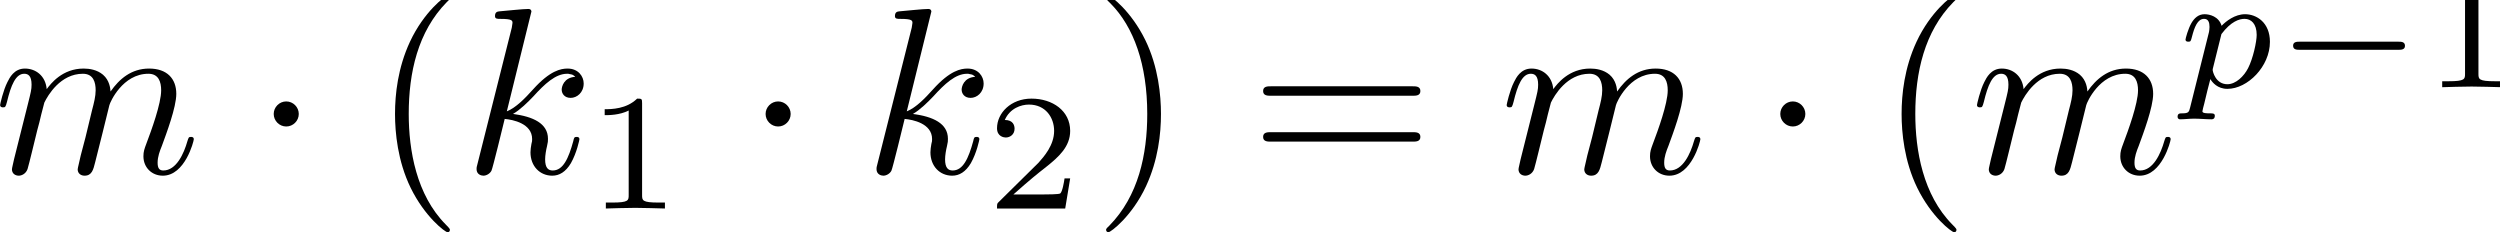 <?xml version="1.0" encoding="UTF-8" standalone="no"?>
<!DOCTYPE svg PUBLIC "-//W3C//DTD SVG 1.1//EN" "http://www.w3.org/Graphics/SVG/1.1/DTD/svg11.dtd">
<svg xmlns="http://www.w3.org/2000/svg" xmlns:xlink="http://www.w3.org/1999/xlink" version="1.1" width="117.14pt" height="10.87pt" viewBox="0 0 117.14 10.87">
<g enable-background="new">
<path transform="matrix(.004,0,0,-.004,0,10.87)" d="M 164.781 853.438 C 156.469 811.891 139.844 748.172 139.844 734.328 C 139.844 684.453 178.625 659.531 220.188 659.531 C 253.422 659.531 303.281 681.688 322.672 737.094 C 325.453 742.641 358.688 872.828 375.313 942.094 L 436.25 1191.41 C 452.875 1252.34 469.5 1313.3 483.344 1377 C 494.422 1424.09 516.594 1504.44 519.359 1515.52 C 560.906 1601.39 707.734 1853.48 970.906 1853.48 C 1095.56 1853.48 1120.48 1750.98 1120.48 1659.56 C 1120.48 1590.31 1101.09 1512.75 1078.94 1429.64 L 1001.38 1108.3 L 945.969 897.766 C 934.891 842.359 909.953 748.172 909.953 734.328 C 909.953 684.453 948.734 659.531 990.297 659.531 C 1076.17 659.531 1092.8 728.781 1114.95 817.422 C 1153.73 972.563 1256.23 1377 1281.16 1485.05 C 1289.47 1521.06 1436.3 1853.48 1738.25 1853.48 C 1857.36 1853.48 1887.83 1759.3 1887.83 1659.56 C 1887.83 1501.67 1771.48 1185.86 1716.08 1039.05 C 1691.16 972.563 1680.06 942.094 1680.06 886.688 C 1680.06 756.484 1777.03 659.531 1907.22 659.531 C 2167.63 659.531 2270.13 1063.97 2270.13 1086.14 C 2270.13 1113.84 2245.19 1113.84 2236.88 1113.84 C 2209.17 1113.84 2209.17 1105.53 2195.33 1063.97 C 2153.77 917.156 2065.13 720.469 1912.77 720.469 C 1865.67 720.469 1846.28 748.172 1846.28 811.891 C 1846.28 881.141 1871.22 947.625 1896.14 1008.58 C 1948.78 1152.63 2065.13 1460.11 2065.13 1618.02 C 2065.13 1798.08 1954.31 1914.42 1746.55 1914.42 C 1538.8 1914.42 1397.52 1792.53 1295.02 1645.72 C 1292.25 1681.73 1283.94 1775.91 1206.36 1842.39 C 1137.11 1900.58 1048.47 1914.42 979.219 1914.42 C 729.891 1914.42 594.156 1737.13 547.063 1673.42 C 533.219 1831.31 416.859 1914.42 292.203 1914.42 C 164.781 1914.42 112.141 1806.39 87.219 1756.52 C 37.344 1659.56 1.328 1496.13 1.328 1487.81 C 1.328 1460.11 29.031 1460.11 34.578 1460.11 C 62.281 1460.11 65.047 1462.88 81.672 1523.83 C 128.766 1720.52 184.172 1853.48 283.891 1853.48 C 328.219 1853.48 369.766 1831.31 369.766 1726.05 C 369.766 1667.88 361.453 1637.41 325.453 1493.36 L 164.781 853.438 "/>
<path transform="matrix(.004,0,0,-.004,0,10.87)" d="M 3499.88 1382.55 C 3499.88 1462.88 3433.39 1529.36 3353.06 1529.36 C 3272.72 1529.36 3206.23 1462.88 3206.23 1382.55 C 3206.23 1302.22 3272.72 1235.73 3353.06 1235.73 C 3433.39 1235.73 3499.88 1302.22 3499.88 1382.55 "/>
<path transform="matrix(.004,0,0,-.004,0,10.87)" d="M 5269.94 25.156 C 5269.94 33.469 5269.94 39 5222.84 86.094 C 4876.56 435.141 4787.92 958.703 4787.92 1382.55 C 4787.92 1864.56 4893.19 2346.58 5233.92 2692.84 C 5269.94 2726.09 5269.94 2731.63 5269.94 2739.94 C 5269.94 2759.33 5258.84 2767.64 5242.23 2767.64 C 5214.53 2767.64 4965.22 2579.27 4801.77 2227.45 C 4660.48 1922.73 4627.25 1615.25 4627.25 1382.55 C 4627.25 1166.47 4657.72 831.281 4810.08 518.25 C 4976.3 177.516 5214.53 -2.547 5242.23 -2.547 C 5258.84 -2.547 5269.94 5.766 5269.94 25.156 "/>
<path transform="matrix(.004,0,0,-.004,0,10.87)" d="M 6225.05 2582.03 C 6225.05 2584.81 6225.05 2612.52 6189.03 2612.52 C 6125.31 2612.52 5923.09 2590.34 5851.06 2584.81 C 5828.91 2582.03 5798.44 2579.27 5798.44 2529.41 C 5798.44 2496.16 5823.36 2496.16 5864.92 2496.16 C 5997.89 2496.16 6003.42 2476.77 6003.42 2449.06 L 5995.13 2393.67 L 5593.44 798.031 C 5582.36 759.25 5582.36 753.719 5582.36 737.094 C 5582.36 673.375 5637.77 659.531 5662.7 659.531 C 5698.7 659.531 5740.27 684.453 5756.88 717.703 C 5770.73 742.641 5895.39 1255.13 5912.02 1324.38 C 6006.2 1316.06 6233.36 1271.73 6233.36 1088.91 C 6233.36 1069.52 6233.36 1058.44 6225.05 1030.73 C 6219.5 997.484 6213.97 964.25 6213.97 933.781 C 6213.97 770.328 6324.77 659.531 6468.83 659.531 C 6551.92 659.531 6626.72 703.844 6687.67 806.344 C 6756.92 928.234 6787.39 1080.59 6787.39 1086.14 C 6787.39 1113.84 6762.45 1113.84 6754.16 1113.84 C 6726.45 1113.84 6723.67 1102.77 6715.36 1063.97 C 6659.97 861.75 6596.25 720.469 6474.36 720.469 C 6421.73 720.469 6385.72 750.938 6385.72 850.672 C 6385.72 897.766 6396.8 961.484 6407.88 1005.8 C 6418.95 1052.89 6418.95 1063.97 6418.95 1091.67 C 6418.95 1271.73 6244.44 1352.08 6008.97 1382.55 C 6094.84 1432.41 6183.48 1521.06 6247.2 1587.55 C 6380.17 1734.36 6507.61 1853.48 6643.34 1853.48 C 6659.97 1853.48 6662.73 1853.48 6668.28 1850.7 C 6701.52 1845.17 6704.28 1845.17 6726.45 1828.55 C 6731.98 1825.78 6731.98 1823 6737.53 1817.47 C 6604.56 1809.16 6579.63 1701.13 6579.63 1667.88 C 6579.63 1623.55 6610.09 1570.92 6684.89 1570.92 C 6756.92 1570.92 6837.25 1631.86 6837.25 1739.91 C 6837.25 1823 6773.55 1914.42 6648.88 1914.42 C 6571.31 1914.42 6443.89 1892.27 6244.44 1670.64 C 6150.25 1565.38 6042.22 1454.58 5936.94 1413.02 L 6225.05 2582.03 "/>
<path transform="matrix(.004,0,0,-.004,0,10.87)" d="M 7521.47 1508.02 C 7521.47 1560.36 7517.59 1562.3 7463.3 1562.3 C 7339.23 1440.16 7162.81 1438.22 7083.31 1438.22 L 7083.31 1368.42 C 7129.84 1368.42 7257.8 1368.42 7364.44 1422.7 L 7364.44 433.969 C 7364.44 370 7364.44 344.797 7170.56 344.797 L 7096.89 344.797 L 7096.89 275 C 7131.78 276.938 7370.25 282.75 7441.98 282.75 C 7502.08 282.75 7746.36 276.938 7789 275 L 7789 344.797 L 7715.33 344.797 C 7521.47 344.797 7521.47 370 7521.47 433.969 L 7521.47 1508.02 "/>
<path transform="matrix(.004,0,0,-.004,0,10.87)" d="M 9261.88 1382.55 C 9261.88 1462.88 9195.39 1529.36 9115.06 1529.36 C 9034.72 1529.36 8968.23 1462.88 8968.23 1382.55 C 8968.23 1302.22 9034.72 1235.73 9115.06 1235.73 C 9195.39 1235.73 9261.88 1302.22 9261.88 1382.55 "/>
<path transform="matrix(.004,0,0,-.004,0,10.87)" d="M 10910 2582.03 C 10910 2584.81 10910 2612.52 10874 2612.52 C 10810.3 2612.52 10608.1 2590.34 10536.1 2584.81 C 10513.9 2582.03 10483.4 2579.27 10483.4 2529.41 C 10483.4 2496.16 10508.4 2496.16 10549.9 2496.16 C 10682.9 2496.16 10688.4 2476.77 10688.4 2449.06 L 10680.1 2393.67 L 10278.4 798.031 C 10267.4 759.25 10267.4 753.719 10267.4 737.094 C 10267.4 673.375 10322.8 659.531 10347.7 659.531 C 10383.7 659.531 10425.3 684.453 10441.9 717.703 C 10455.7 742.641 10580.4 1255.13 10597 1324.38 C 10691.2 1316.06 10918.4 1271.73 10918.4 1088.91 C 10918.4 1069.52 10918.4 1058.44 10910 1030.73 C 10904.5 997.484 10899 964.25 10899 933.781 C 10899 770.328 11009.8 659.531 11153.8 659.531 C 11236.9 659.531 11311.7 703.844 11372.7 806.344 C 11441.9 928.234 11472.4 1080.59 11472.4 1086.14 C 11472.4 1113.84 11447.5 1113.84 11439.2 1113.84 C 11411.5 1113.84 11408.7 1102.77 11400.4 1063.97 C 11345 861.75 11281.3 720.469 11159.4 720.469 C 11106.7 720.469 11070.7 750.938 11070.7 850.672 C 11070.7 897.766 11081.8 961.484 11092.9 1005.8 C 11104 1052.89 11104 1063.97 11104 1091.67 C 11104 1271.73 10929.4 1352.08 10694 1382.55 C 10779.8 1432.41 10868.5 1521.06 10932.2 1587.55 C 11065.2 1734.36 11192.6 1853.48 11328.3 1853.48 C 11345 1853.48 11347.7 1853.48 11353.3 1850.7 C 11386.5 1845.17 11389.3 1845.17 11411.5 1828.55 C 11417 1825.78 11417 1823 11422.5 1817.47 C 11289.6 1809.16 11264.6 1701.13 11264.6 1667.88 C 11264.6 1623.55 11295.1 1570.92 11369.9 1570.92 C 11441.9 1570.92 11522.3 1631.86 11522.3 1739.91 C 11522.3 1823 11458.5 1914.42 11333.9 1914.42 C 11256.3 1914.42 11128.9 1892.27 10929.4 1670.64 C 10835.3 1565.38 10727.2 1454.58 10621.9 1413.02 L 10910 2582.03 "/>
<path transform="matrix(.004,0,0,-.004,0,10.87)" d="M 12536 627.844 L 12470.1 627.844 C 12464.3 585.188 12444.9 470.813 12419.7 451.422 C 12404.2 439.797 12254.9 439.797 12227.8 439.797 L 11871.1 439.797 C 12074.6 620.094 12142.5 674.375 12258.8 765.484 C 12402.3 879.875 12536 1000.08 12536 1184.25 C 12536 1418.83 12330.5 1562.3 12082.4 1562.3 C 11842 1562.3 11679.1 1393.63 11679.1 1215.27 C 11679.1 1116.39 11762.5 1106.7 11781.9 1106.7 C 11828.4 1106.7 11884.6 1139.66 11884.6 1209.45 C 11884.6 1244.34 11871.1 1312.2 11770.3 1312.2 C 11830.4 1449.86 11962.2 1492.5 12053.3 1492.5 C 12247.2 1492.5 12348 1341.28 12348 1184.25 C 12348 1015.58 12227.8 881.813 12165.8 812.016 L 11698.5 350.609 C 11679.1 333.156 11679.1 329.281 11679.1 275 L 12477.9 275 L 12536 627.844 "/>
<path transform="matrix(.004,0,0,-.004,0,10.87)" d="M 13599.6 1382.55 C 13599.6 1598.63 13569.1 1933.81 13416.8 2246.84 C 13250.5 2587.58 13012.3 2767.64 12984.6 2767.64 C 12968 2767.64 12956.9 2756.56 12956.9 2739.94 C 12956.9 2731.63 12956.9 2726.09 13009.5 2676.22 C 13281 2401.97 13438.9 1961.52 13438.9 1382.55 C 13438.9 908.844 13336.4 421.297 12992.9 72.25 C 12956.9 39 12956.9 33.469 12956.9 25.156 C 12956.9 8.531 12968 -2.547 12984.6 -2.547 C 13012.3 -2.547 13261.6 185.828 13425.1 537.641 C 13566.3 842.359 13599.6 1149.84 13599.6 1382.55 "/>
<path transform="matrix(.004,0,0,-.004,0,10.87)" d="M 16544.1 1595.84 C 16585.7 1595.84 16638.3 1595.84 16638.3 1651.25 C 16638.3 1706.66 16585.7 1706.66 16546.9 1706.66 L 14887.5 1706.66 C 14848.8 1706.66 14796.1 1706.66 14796.1 1651.25 C 14796.1 1595.84 14848.8 1595.84 14890.3 1595.84 L 16544.1 1595.84 Z M 16546.9 1058.44 C 16585.7 1058.44 16638.3 1058.44 16638.3 1113.84 C 16638.3 1169.25 16585.7 1169.25 16544.1 1169.25 L 14890.3 1169.25 C 14848.8 1169.25 14796.1 1169.25 14796.1 1113.84 C 14796.1 1058.44 14848.8 1058.44 14887.5 1058.44 L 16546.9 1058.44 "/>
<path transform="matrix(.004,0,0,-.004,0,10.87)" d="M 17812.8 853.438 C 17804.5 811.891 17787.8 748.172 17787.8 734.328 C 17787.8 684.453 17826.6 659.531 17868.2 659.531 C 17901.4 659.531 17951.3 681.688 17970.7 737.094 C 17973.5 742.641 18006.7 872.828 18023.3 942.094 L 18084.3 1191.41 C 18100.9 1252.34 18117.5 1313.3 18131.3 1377 C 18142.4 1424.09 18164.6 1504.44 18167.4 1515.52 C 18208.9 1601.39 18355.7 1853.48 18618.9 1853.48 C 18743.6 1853.48 18768.5 1750.98 18768.5 1659.56 C 18768.5 1590.31 18749.1 1512.75 18726.9 1429.64 L 18649.4 1108.3 L 18594 897.766 C 18582.9 842.359 18558 748.172 18558 734.328 C 18558 684.453 18596.7 659.531 18638.3 659.531 C 18724.2 659.531 18740.8 728.781 18763 817.422 C 18801.7 972.563 18904.2 1377 18929.2 1485.05 C 18937.5 1521.06 19084.3 1853.48 19386.3 1853.48 C 19505.4 1853.48 19535.8 1759.3 19535.8 1659.56 C 19535.8 1501.67 19419.5 1185.86 19364.1 1039.05 C 19339.2 972.563 19328.1 942.094 19328.1 886.688 C 19328.1 756.484 19425 659.531 19555.2 659.531 C 19815.6 659.531 19918.1 1063.97 19918.1 1086.14 C 19918.1 1113.84 19893.2 1113.84 19884.9 1113.84 C 19857.2 1113.84 19857.2 1105.53 19843.3 1063.97 C 19801.8 917.156 19713.1 720.469 19560.8 720.469 C 19513.7 720.469 19494.3 748.172 19494.3 811.891 C 19494.3 881.141 19519.2 947.625 19544.1 1008.58 C 19596.8 1152.63 19713.1 1460.11 19713.1 1618.02 C 19713.1 1798.08 19602.3 1914.42 19394.5 1914.42 C 19186.8 1914.42 19045.5 1792.53 18943 1645.72 C 18940.3 1681.73 18931.9 1775.91 18854.4 1842.39 C 18785.1 1900.58 18696.5 1914.42 18627.2 1914.42 C 18377.9 1914.42 18242.2 1737.13 18195.1 1673.42 C 18181.2 1831.31 18064.9 1914.42 17940.2 1914.42 C 17812.8 1914.42 17760.1 1806.39 17735.2 1756.52 C 17685.3 1659.56 17649.3 1496.13 17649.3 1487.81 C 17649.3 1460.11 17677 1460.11 17682.6 1460.11 C 17710.3 1460.11 17713 1462.88 17729.7 1523.83 C 17776.8 1720.52 17832.2 1853.48 17931.9 1853.48 C 17976.2 1853.48 18017.8 1831.31 18017.8 1726.05 C 18017.8 1667.88 18009.5 1637.41 17973.5 1493.36 L 17812.8 853.438 "/>
<path transform="matrix(.004,0,0,-.004,0,10.87)" d="M 21147.9 1382.55 C 21147.9 1462.88 21081.4 1529.36 21001.1 1529.36 C 20920.7 1529.36 20854.2 1462.88 20854.2 1382.55 C 20854.2 1302.22 20920.7 1235.73 21001.1 1235.73 C 21081.4 1235.73 21147.9 1302.22 21147.9 1382.55 "/>
<path transform="matrix(.004,0,0,-.004,0,10.87)" d="M 22917.9 25.156 C 22917.9 33.469 22917.9 39 22870.8 86.094 C 22524.6 435.141 22435.9 958.703 22435.9 1382.55 C 22435.9 1864.56 22541.2 2346.58 22881.9 2692.84 C 22917.9 2726.09 22917.9 2731.63 22917.9 2739.94 C 22917.9 2759.33 22906.8 2767.64 22890.2 2767.64 C 22862.5 2767.64 22613.2 2579.27 22449.8 2227.45 C 22308.5 1922.73 22275.3 1615.25 22275.3 1382.55 C 22275.3 1166.47 22305.7 831.281 22458.1 518.25 C 22624.3 177.516 22862.5 -2.547 22890.2 -2.547 C 22906.8 -2.547 22917.9 5.766 22917.9 25.156 "/>
<path transform="matrix(.004,0,0,-.004,0,10.87)" d="M 23321.8 853.438 C 23313.5 811.891 23296.8 748.172 23296.8 734.328 C 23296.8 684.453 23335.6 659.531 23377.2 659.531 C 23410.4 659.531 23460.3 681.688 23479.7 737.094 C 23482.5 742.641 23515.7 872.828 23532.3 942.094 L 23593.3 1191.41 C 23609.9 1252.34 23626.5 1313.3 23640.3 1377 C 23651.4 1424.09 23673.6 1504.44 23676.4 1515.52 C 23717.9 1601.39 23864.7 1853.48 24127.9 1853.48 C 24252.6 1853.48 24277.5 1750.98 24277.5 1659.56 C 24277.5 1590.31 24258.1 1512.75 24235.9 1429.64 L 24158.4 1108.3 L 24103 897.766 C 24091.9 842.359 24067 748.172 24067 734.328 C 24067 684.453 24105.7 659.531 24147.3 659.531 C 24233.2 659.531 24249.8 728.781 24272 817.422 C 24310.7 972.563 24413.2 1377 24438.2 1485.05 C 24446.5 1521.06 24593.3 1853.48 24895.3 1853.48 C 25014.4 1853.48 25044.8 1759.3 25044.8 1659.56 C 25044.8 1501.67 24928.5 1185.86 24873.1 1039.05 C 24848.2 972.563 24837.1 942.094 24837.1 886.688 C 24837.1 756.484 24934 659.531 25064.2 659.531 C 25324.6 659.531 25427.1 1063.97 25427.1 1086.14 C 25427.1 1113.84 25402.2 1113.84 25393.9 1113.84 C 25366.2 1113.84 25366.2 1105.53 25352.3 1063.97 C 25310.8 917.156 25222.1 720.469 25069.8 720.469 C 25022.7 720.469 25003.3 748.172 25003.3 811.891 C 25003.3 881.141 25028.2 947.625 25053.1 1008.58 C 25105.8 1152.63 25222.1 1460.11 25222.1 1618.02 C 25222.1 1798.08 25111.3 1914.42 24903.5 1914.42 C 24695.8 1914.42 24554.5 1792.53 24452 1645.72 C 24449.3 1681.73 24440.9 1775.91 24363.4 1842.39 C 24294.1 1900.58 24205.5 1914.42 24136.2 1914.42 C 23886.9 1914.42 23751.2 1737.13 23704.1 1673.42 C 23690.2 1831.31 23573.9 1914.42 23449.2 1914.42 C 23321.8 1914.42 23269.1 1806.39 23244.2 1756.52 C 23194.3 1659.56 23158.3 1496.13 23158.3 1487.81 C 23158.3 1460.11 23186 1460.11 23191.6 1460.11 C 23219.3 1460.11 23222 1462.88 23238.7 1523.83 C 23285.8 1720.52 23341.2 1853.48 23440.9 1853.48 C 23485.2 1853.48 23526.8 1831.31 23526.8 1726.05 C 23526.8 1667.88 23518.5 1637.41 23482.5 1493.36 L 23321.8 853.438 "/>
<path transform="matrix(.004,0,0,-.004,0,10.87)" d="M 25655.4 1459.48 C 25641.8 1405.19 25638 1389.69 25560.4 1389.69 C 25535.2 1389.69 25508.1 1389.69 25508.1 1348.97 C 25508.1 1327.64 25525.5 1319.89 25535.2 1319.89 C 25585.6 1319.89 25649.6 1327.64 25701.9 1327.64 C 25767.8 1327.64 25841.5 1319.89 25905.5 1319.89 C 25922.9 1319.89 25944.3 1325.7 25944.3 1362.55 C 25944.3 1389.69 25917.1 1389.69 25893.9 1389.69 C 25851.2 1389.69 25798.9 1389.69 25798.9 1412.95 C 25798.9 1422.64 25812.4 1473.05 25820.2 1502.13 C 25843.5 1604.88 25870.6 1709.58 25891.9 1791 C 25915.2 1752.22 25975.3 1676.61 26091.6 1676.61 C 26328.1 1676.61 26589.9 1938.34 26589.9 2227.2 C 26589.9 2454.03 26432.8 2550.97 26299 2550.97 C 26178.9 2550.97 26076.1 2469.55 26023.8 2415.27 C 25990.8 2525.77 25882.2 2550.97 25824.1 2550.97 C 25748.5 2550.97 25701.9 2500.56 25670.9 2448.22 C 25632.1 2382.3 25601.1 2265.98 25601.1 2254.34 C 25601.1 2229.14 25628.3 2229.14 25634.1 2229.14 C 25661.2 2229.14 25663.2 2234.95 25676.7 2287.3 C 25705.8 2399.75 25742.6 2496.69 25818.3 2496.69 C 25868.7 2496.69 25882.2 2454.03 25882.2 2401.69 C 25882.2 2380.36 25878.4 2355.16 25876.4 2343.53 L 25655.4 1459.48 Z M 26021.8 2318.33 C 26134.3 2467.61 26231.2 2496.69 26293.2 2496.69 C 26368.8 2496.69 26434.8 2440.47 26434.8 2308.63 C 26434.8 2229.14 26392.1 2031.39 26334 1918.95 C 26285.5 1823.95 26190.5 1730.89 26091.6 1730.89 C 25954 1730.89 25919.1 1880.17 25919.1 1899.56 C 25919.1 1907.31 25922.9 1920.89 25924.9 1928.64 L 26021.8 2318.33 "/>
<path transform="matrix(.004,0,0,-.004,0,10.87)" d="M 28094.4 2134.14 C 28125.4 2134.14 28171.9 2134.14 28171.9 2180.67 C 28171.9 2229.14 28127.3 2229.14 28094.4 2229.14 L 26938.9 2229.14 C 26907.9 2229.14 26861.4 2229.14 26861.4 2182.61 C 26861.4 2134.14 26906 2134.14 26938.9 2134.14 L 28094.4 2134.14 "/>
<path transform="matrix(.004,0,0,-.004,0,10.87)" d="M 29032.5 2929.02 C 29032.5 2981.36 29028.6 2983.3 28974.3 2983.3 C 28850.2 2861.16 28673.8 2859.22 28594.3 2859.22 L 28594.3 2789.42 C 28640.8 2789.42 28768.8 2789.42 28875.4 2843.7 L 28875.4 1854.97 C 28875.4 1791 28875.4 1765.8 28681.6 1765.8 L 28607.9 1765.8 L 28607.9 1696 C 28642.8 1697.94 28881.3 1703.75 28953 1703.75 C 29013.1 1703.75 29257.4 1697.94 29300 1696 L 29300 1765.8 L 29226.3 1765.8 C 29032.5 1765.8 29032.5 1791 29032.5 1854.97 L 29032.5 2929.02 "/>
<path transform="matrix(.004,0,0,-.004,0,10.87)" d="M 30425.6 1382.55 C 30425.6 1598.63 30395.1 1933.81 30242.8 2246.84 C 30076.5 2587.58 29838.3 2767.64 29810.6 2767.64 C 29794 2767.64 29782.9 2756.56 29782.9 2739.94 C 29782.9 2731.63 29782.9 2726.09 29835.5 2676.22 C 30107 2401.97 30264.9 1961.52 30264.9 1382.55 C 30264.9 908.844 30162.4 421.297 29818.9 72.25 C 29782.9 39 29782.9 33.469 29782.9 25.156 C 29782.9 8.531 29794 -2.547 29810.6 -2.547 C 29838.3 -2.547 30087.6 185.828 30251.1 537.641 C 30392.3 842.359 30425.6 1149.84 30425.6 1382.55 "/>
<path transform="matrix(.004,0,0,-.004,0,10.87)" d="M 32318.9 2808.81 C 32338.3 2882.48 32369.3 2946.47 32524.4 2950.34 C 32534.1 2950.34 32563.2 2952.28 32563.2 2992.98 C 32563.2 3004.63 32553.5 3020.13 32534.1 3020.13 C 32470.1 3020.13 32398.4 3012.38 32332.5 3012.38 C 32285.9 3012.38 32173.5 3020.13 32126.9 3020.13 C 32117.3 3020.13 32088.2 3020.13 32088.2 2977.48 C 32088.2 2952.28 32113.4 2950.34 32130.8 2950.34 C 32221.9 2948.41 32254.9 2919.31 32254.9 2870.86 C 32254.9 2855.34 32253 2845.66 32247.1 2824.33 L 32035.8 1979.05 L 31543.4 2987.17 C 31527.9 3020.13 31524 3020.13 31477.5 3020.13 L 31211.9 3020.13 C 31175 3020.13 31149.8 3020.13 31149.8 2977.48 C 31149.8 2950.34 31173.1 2950.34 31213.8 2950.34 C 31254.5 2950.34 31297.2 2948.41 31337.9 2940.64 L 31078.1 1903.44 C 31060.7 1829.77 31027.7 1771.61 30876.5 1765.8 C 30862.9 1765.8 30835.8 1763.86 30835.8 1725.08 C 30835.8 1703.75 30851.3 1696 30864.8 1696 C 30928.8 1696 31000.6 1703.75 31066.5 1703.75 C 31113 1703.75 31225.5 1696 31272 1696 C 31291.4 1696 31310.8 1705.69 31310.8 1736.72 C 31310.8 1763.86 31287.5 1765.8 31266.2 1765.8 C 31144 1769.67 31144 1820.08 31144 1847.22 C 31144 1854.97 31144 1864.67 31151.8 1895.69 L 31399.9 2888.3 L 31966 1728.95 C 31981.5 1697.94 31989.3 1696 32008.7 1696 C 32039.7 1696 32039.7 1701.81 32049.4 1736.72 L 32318.9 2808.81 "/>
</g>
</svg>
